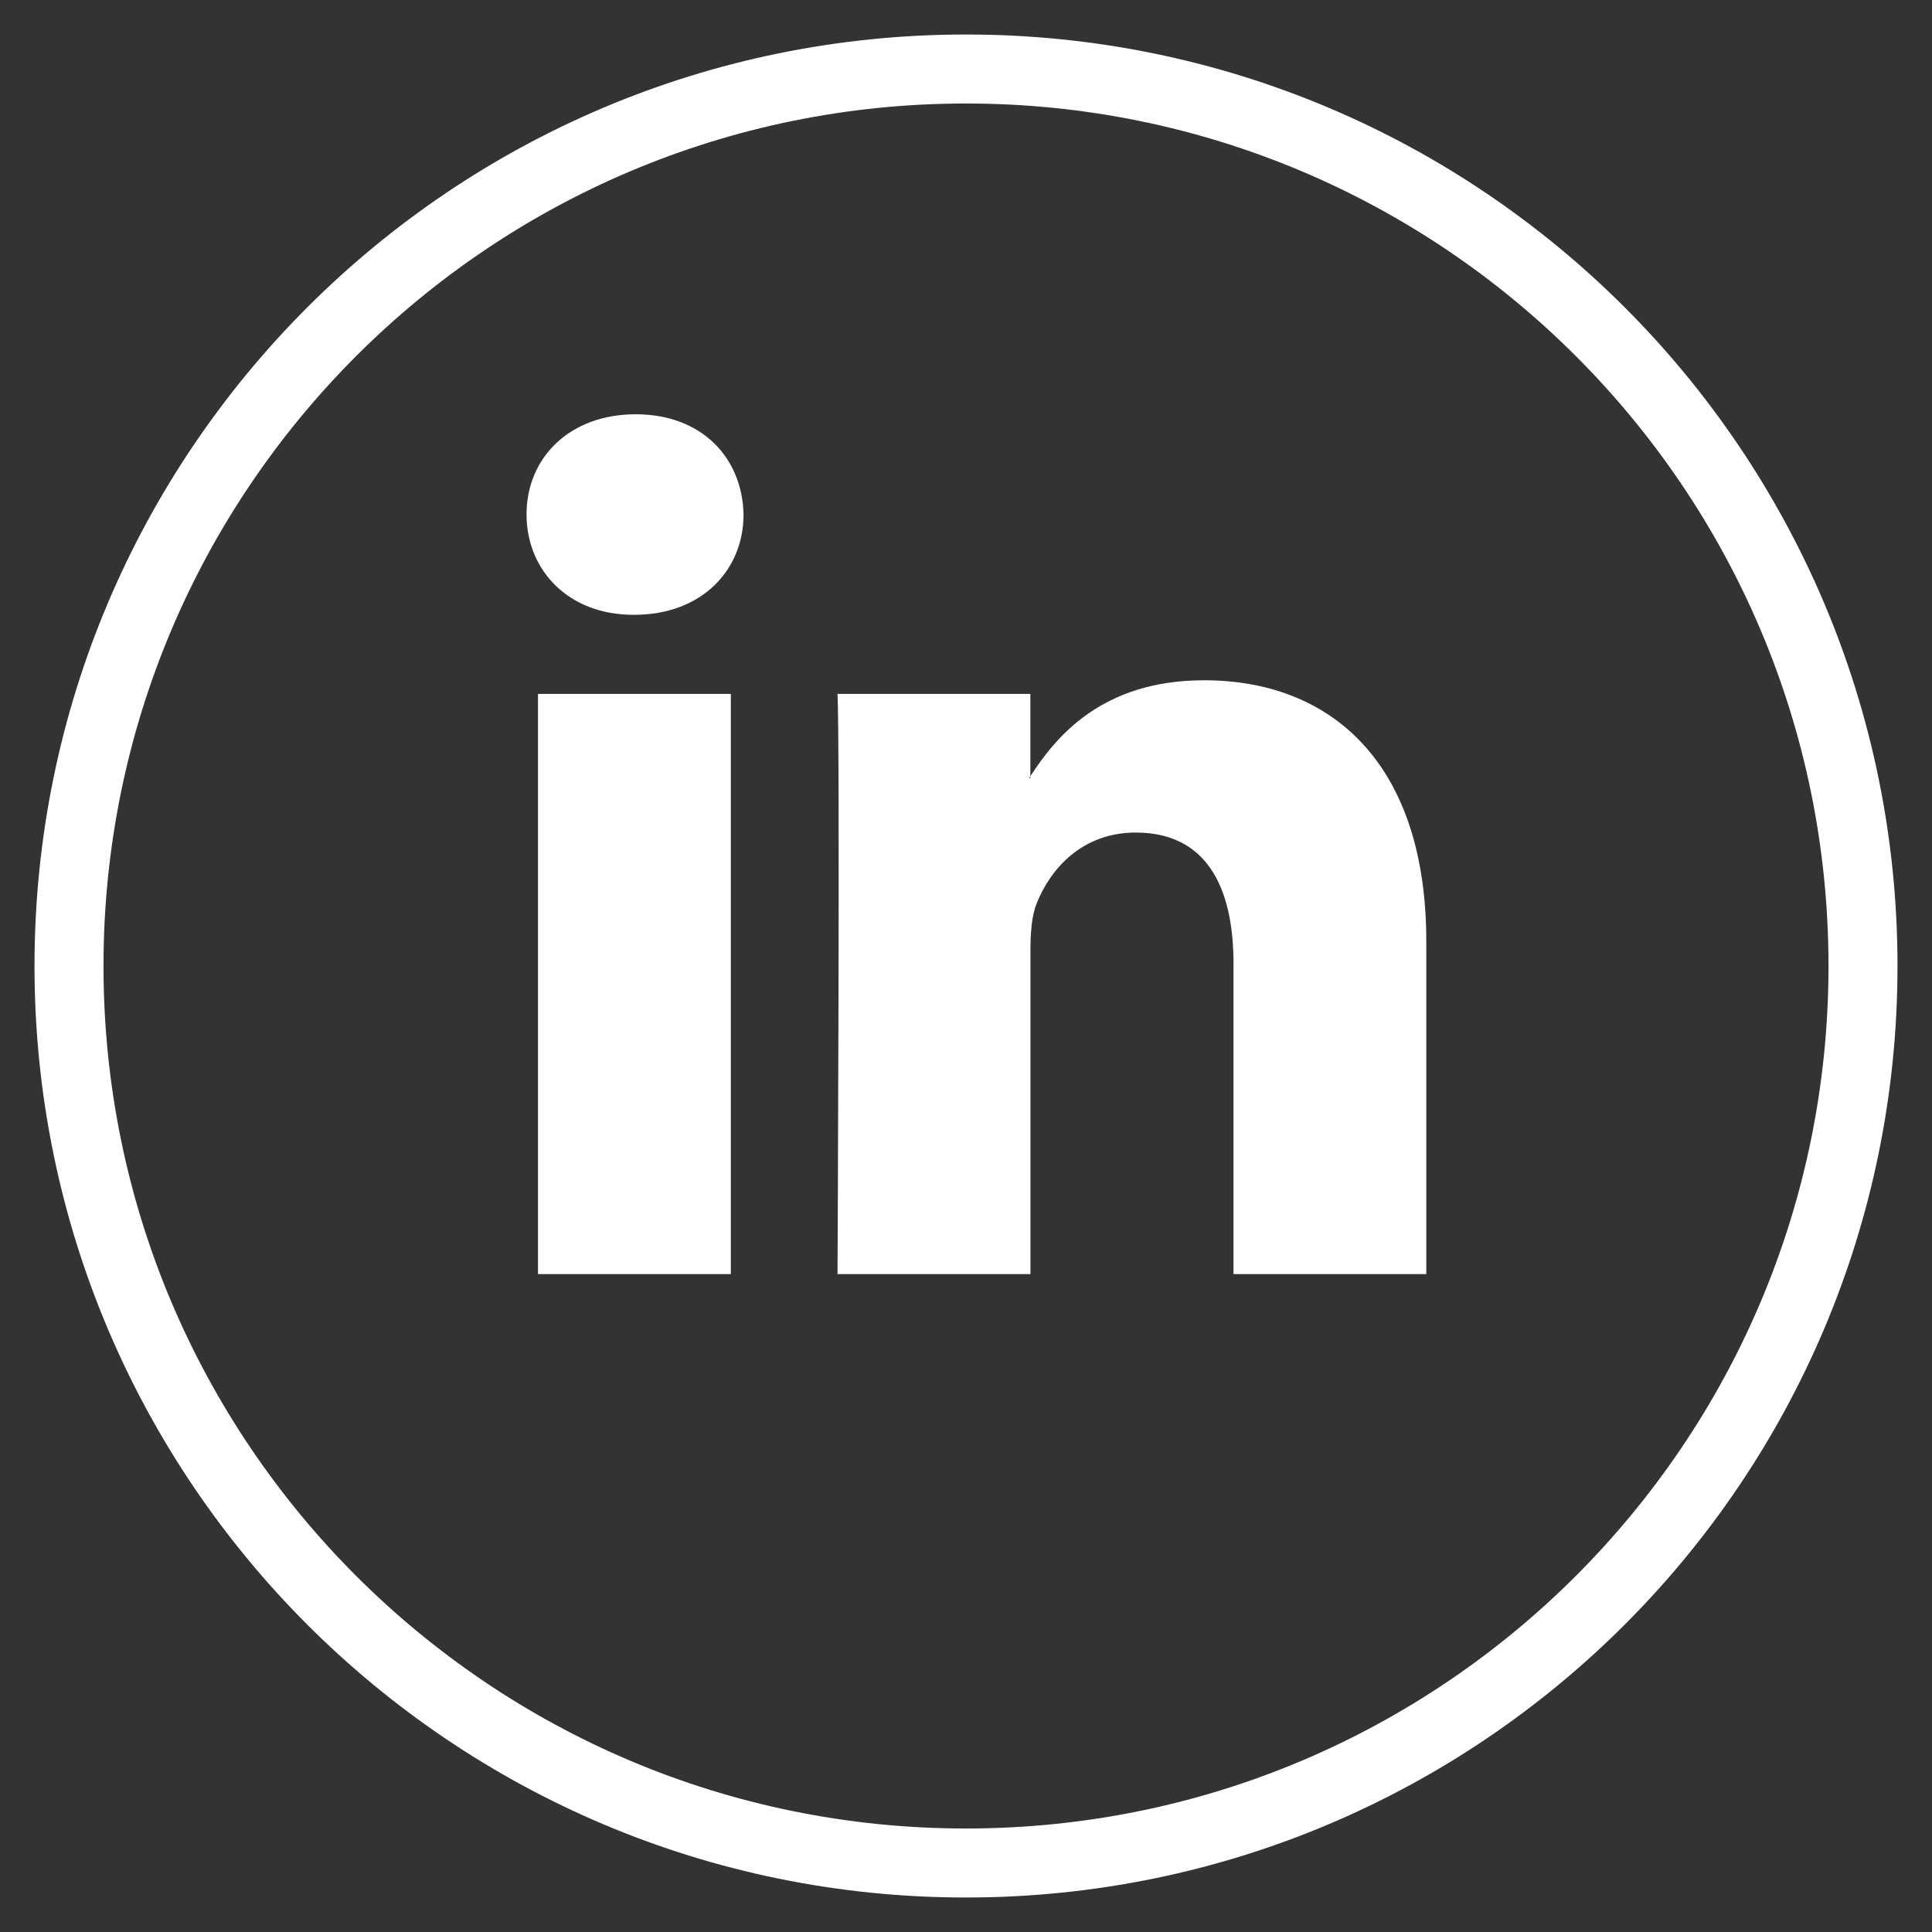 <svg width="28" height="28" viewBox="0 0 28 28" fill="none" xmlns="http://www.w3.org/2000/svg">
<rect x="0" y="0" width="28" height="28" fill="#333333" stroke="none"/>
<path d="M14 27C21.18 27 27 21.18 27 14C27 6.82 21.18 1 14 1C6.82 1 1 6.82 1 14C1 21.18 6.82 27 14 27Z" stroke="white"/>
<path d="M20.671 13.644V18.465H17.877V13.967C17.877 12.837 17.472 12.066 16.46 12.066C15.688 12.066 15.228 12.585 15.026 13.088C14.952 13.268 14.934 13.518 14.934 13.769V18.465H12.138C12.138 18.465 12.175 10.846 12.138 10.057H14.933V11.249C14.928 11.258 14.92 11.267 14.915 11.276H14.933V11.249C15.305 10.677 15.968 9.859 17.453 9.859C19.293 9.86 20.671 11.061 20.671 13.644ZM9.213 6.004C8.257 6.004 7.631 6.631 7.631 7.456C7.631 8.264 8.238 8.91 9.176 8.91H9.195C10.169 8.91 10.776 8.264 10.776 7.456C10.758 6.631 10.169 6.004 9.213 6.004ZM7.797 18.465H10.592V10.057H7.797V18.465Z" fill="white"/>
</svg>
